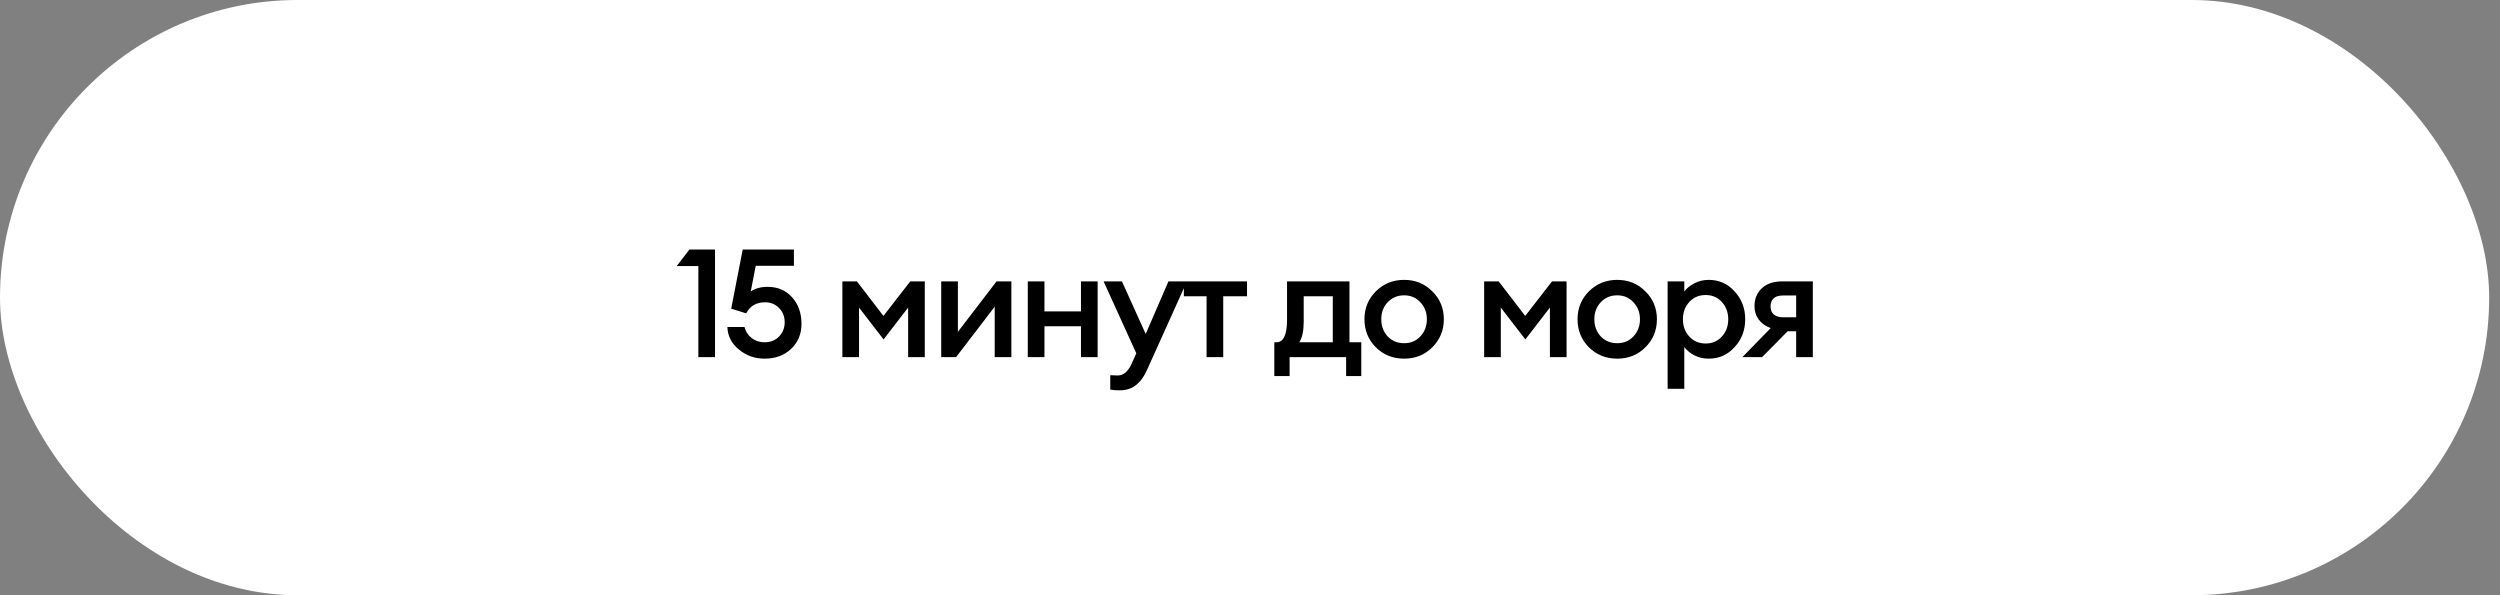<?xml version="1.0" encoding="UTF-8"?> <svg xmlns="http://www.w3.org/2000/svg" width="231" height="55" viewBox="0 0 231 55" fill="none"><rect x="0" y="0" width="231" height="55" fill="#808080" stroke="none"/><rect width="230" height="55" rx="27.5" fill="white"></rect><path d="M64.528 33V24.586H62.526L63.702 23.06H66.068V33H64.528ZM70.642 33.14C69.736 33.14 68.943 32.855 68.262 32.286C67.58 31.717 67.23 31.026 67.212 30.214H68.794C68.896 30.634 69.116 30.975 69.452 31.236C69.797 31.497 70.194 31.628 70.642 31.628C71.192 31.628 71.64 31.451 71.986 31.096C72.331 30.732 72.504 30.293 72.504 29.78C72.504 29.248 72.331 28.809 71.986 28.464C71.65 28.109 71.216 27.932 70.684 27.932C69.881 27.932 69.302 28.273 68.948 28.954L67.562 28.52L68.626 23.06H73.358V24.558H69.83L69.368 26.938C69.778 26.649 70.296 26.504 70.922 26.504C71.855 26.504 72.611 26.826 73.19 27.47C73.768 28.114 74.058 28.935 74.058 29.934C74.058 30.867 73.736 31.637 73.092 32.244C72.457 32.841 71.64 33.14 70.642 33.14ZM77.835 26H79.179L81.629 29.192L84.107 26H85.451V33H83.911V28.422L81.643 31.362L79.375 28.422V33H77.835V26ZM88.341 33H86.969V26H88.509V30.662L92.079 26H93.451V33H91.911V28.338L88.341 33ZM94.967 33V26H96.507V28.772H99.881V26H101.421V33H99.881V30.144H96.507V33H94.967ZM109.672 26L106.032 34.078C105.724 34.778 105.365 35.282 104.954 35.59C104.553 35.907 104.049 36.066 103.442 36.066C103.069 36.066 102.784 36.043 102.588 35.996V34.666C102.868 34.685 103.097 34.694 103.274 34.694C103.788 34.694 104.208 34.353 104.534 33.672L104.996 32.65L101.972 26H103.666L105.864 30.858L107.964 26H109.672ZM111.487 33V27.372H109.387V26H115.225V27.372H113.027V33H111.487ZM117.746 31.628H117.928C118.591 31.628 118.922 30.942 118.922 29.57V26H124.69V31.628H125.782V34.75H124.382V33H119.16V34.75H117.746V31.628ZM120.462 27.372V29.724C120.462 30.573 120.327 31.208 120.056 31.628H123.15V27.372H120.462ZM132.347 32.09C131.647 32.79 130.779 33.14 129.743 33.14C128.707 33.14 127.835 32.79 127.125 32.09C126.425 31.381 126.075 30.517 126.075 29.5C126.075 28.483 126.425 27.624 127.125 26.924C127.835 26.215 128.707 25.86 129.743 25.86C130.779 25.86 131.647 26.215 132.347 26.924C133.057 27.624 133.411 28.483 133.411 29.5C133.411 30.517 133.057 31.381 132.347 32.09ZM129.743 31.712C130.35 31.712 130.849 31.502 131.241 31.082C131.643 30.653 131.843 30.125 131.843 29.5C131.843 28.875 131.643 28.352 131.241 27.932C130.849 27.503 130.35 27.288 129.743 27.288C129.127 27.288 128.619 27.503 128.217 27.932C127.825 28.352 127.629 28.875 127.629 29.5C127.629 30.125 127.825 30.653 128.217 31.082C128.619 31.502 129.127 31.712 129.743 31.712ZM137.135 26H138.479L140.929 29.192L143.407 26H144.751V33H143.211V28.422L140.943 31.362L138.675 28.422V33H137.135V26ZM152.036 32.09C151.336 32.79 150.468 33.14 149.432 33.14C148.396 33.14 147.524 32.79 146.814 32.09C146.114 31.381 145.764 30.517 145.764 29.5C145.764 28.483 146.114 27.624 146.814 26.924C147.524 26.215 148.396 25.86 149.432 25.86C150.468 25.86 151.336 26.215 152.036 26.924C152.746 27.624 153.1 28.483 153.1 29.5C153.1 30.517 152.746 31.381 152.036 32.09ZM149.432 31.712C150.039 31.712 150.538 31.502 150.93 31.082C151.332 30.653 151.532 30.125 151.532 29.5C151.532 28.875 151.332 28.352 150.93 27.932C150.538 27.503 150.039 27.288 149.432 27.288C148.816 27.288 148.308 27.503 147.906 27.932C147.514 28.352 147.318 28.875 147.318 29.5C147.318 30.125 147.514 30.653 147.906 31.082C148.308 31.502 148.816 31.712 149.432 31.712ZM155.629 35.926H154.089V26H155.629V26.938C155.844 26.639 156.152 26.387 156.553 26.182C156.964 25.967 157.407 25.86 157.883 25.86C158.835 25.86 159.633 26.215 160.277 26.924C160.931 27.633 161.257 28.492 161.257 29.5C161.257 30.508 160.931 31.367 160.277 32.076C159.633 32.785 158.835 33.14 157.883 33.14C157.407 33.14 156.964 33.037 156.553 32.832C156.152 32.617 155.844 32.361 155.629 32.062V35.926ZM157.603 31.74C158.21 31.74 158.709 31.525 159.101 31.096C159.493 30.667 159.689 30.135 159.689 29.5C159.689 28.865 159.493 28.333 159.101 27.904C158.709 27.475 158.21 27.26 157.603 27.26C156.987 27.26 156.483 27.475 156.091 27.904C155.699 28.333 155.503 28.865 155.503 29.5C155.503 30.135 155.699 30.667 156.091 31.096C156.483 31.525 156.987 31.74 157.603 31.74ZM160.995 33L163.613 30.312C163.137 30.144 162.768 29.883 162.507 29.528C162.246 29.173 162.115 28.758 162.115 28.282C162.115 27.61 162.339 27.064 162.787 26.644C163.235 26.215 163.865 26 164.677 26H167.505V33H165.965V30.606H165.181L162.815 33H160.995ZM164.761 29.318H165.965V27.302H164.761C163.986 27.302 163.599 27.647 163.599 28.338C163.599 28.646 163.702 28.889 163.907 29.066C164.122 29.234 164.406 29.318 164.761 29.318Z" fill="black"></path></svg> 